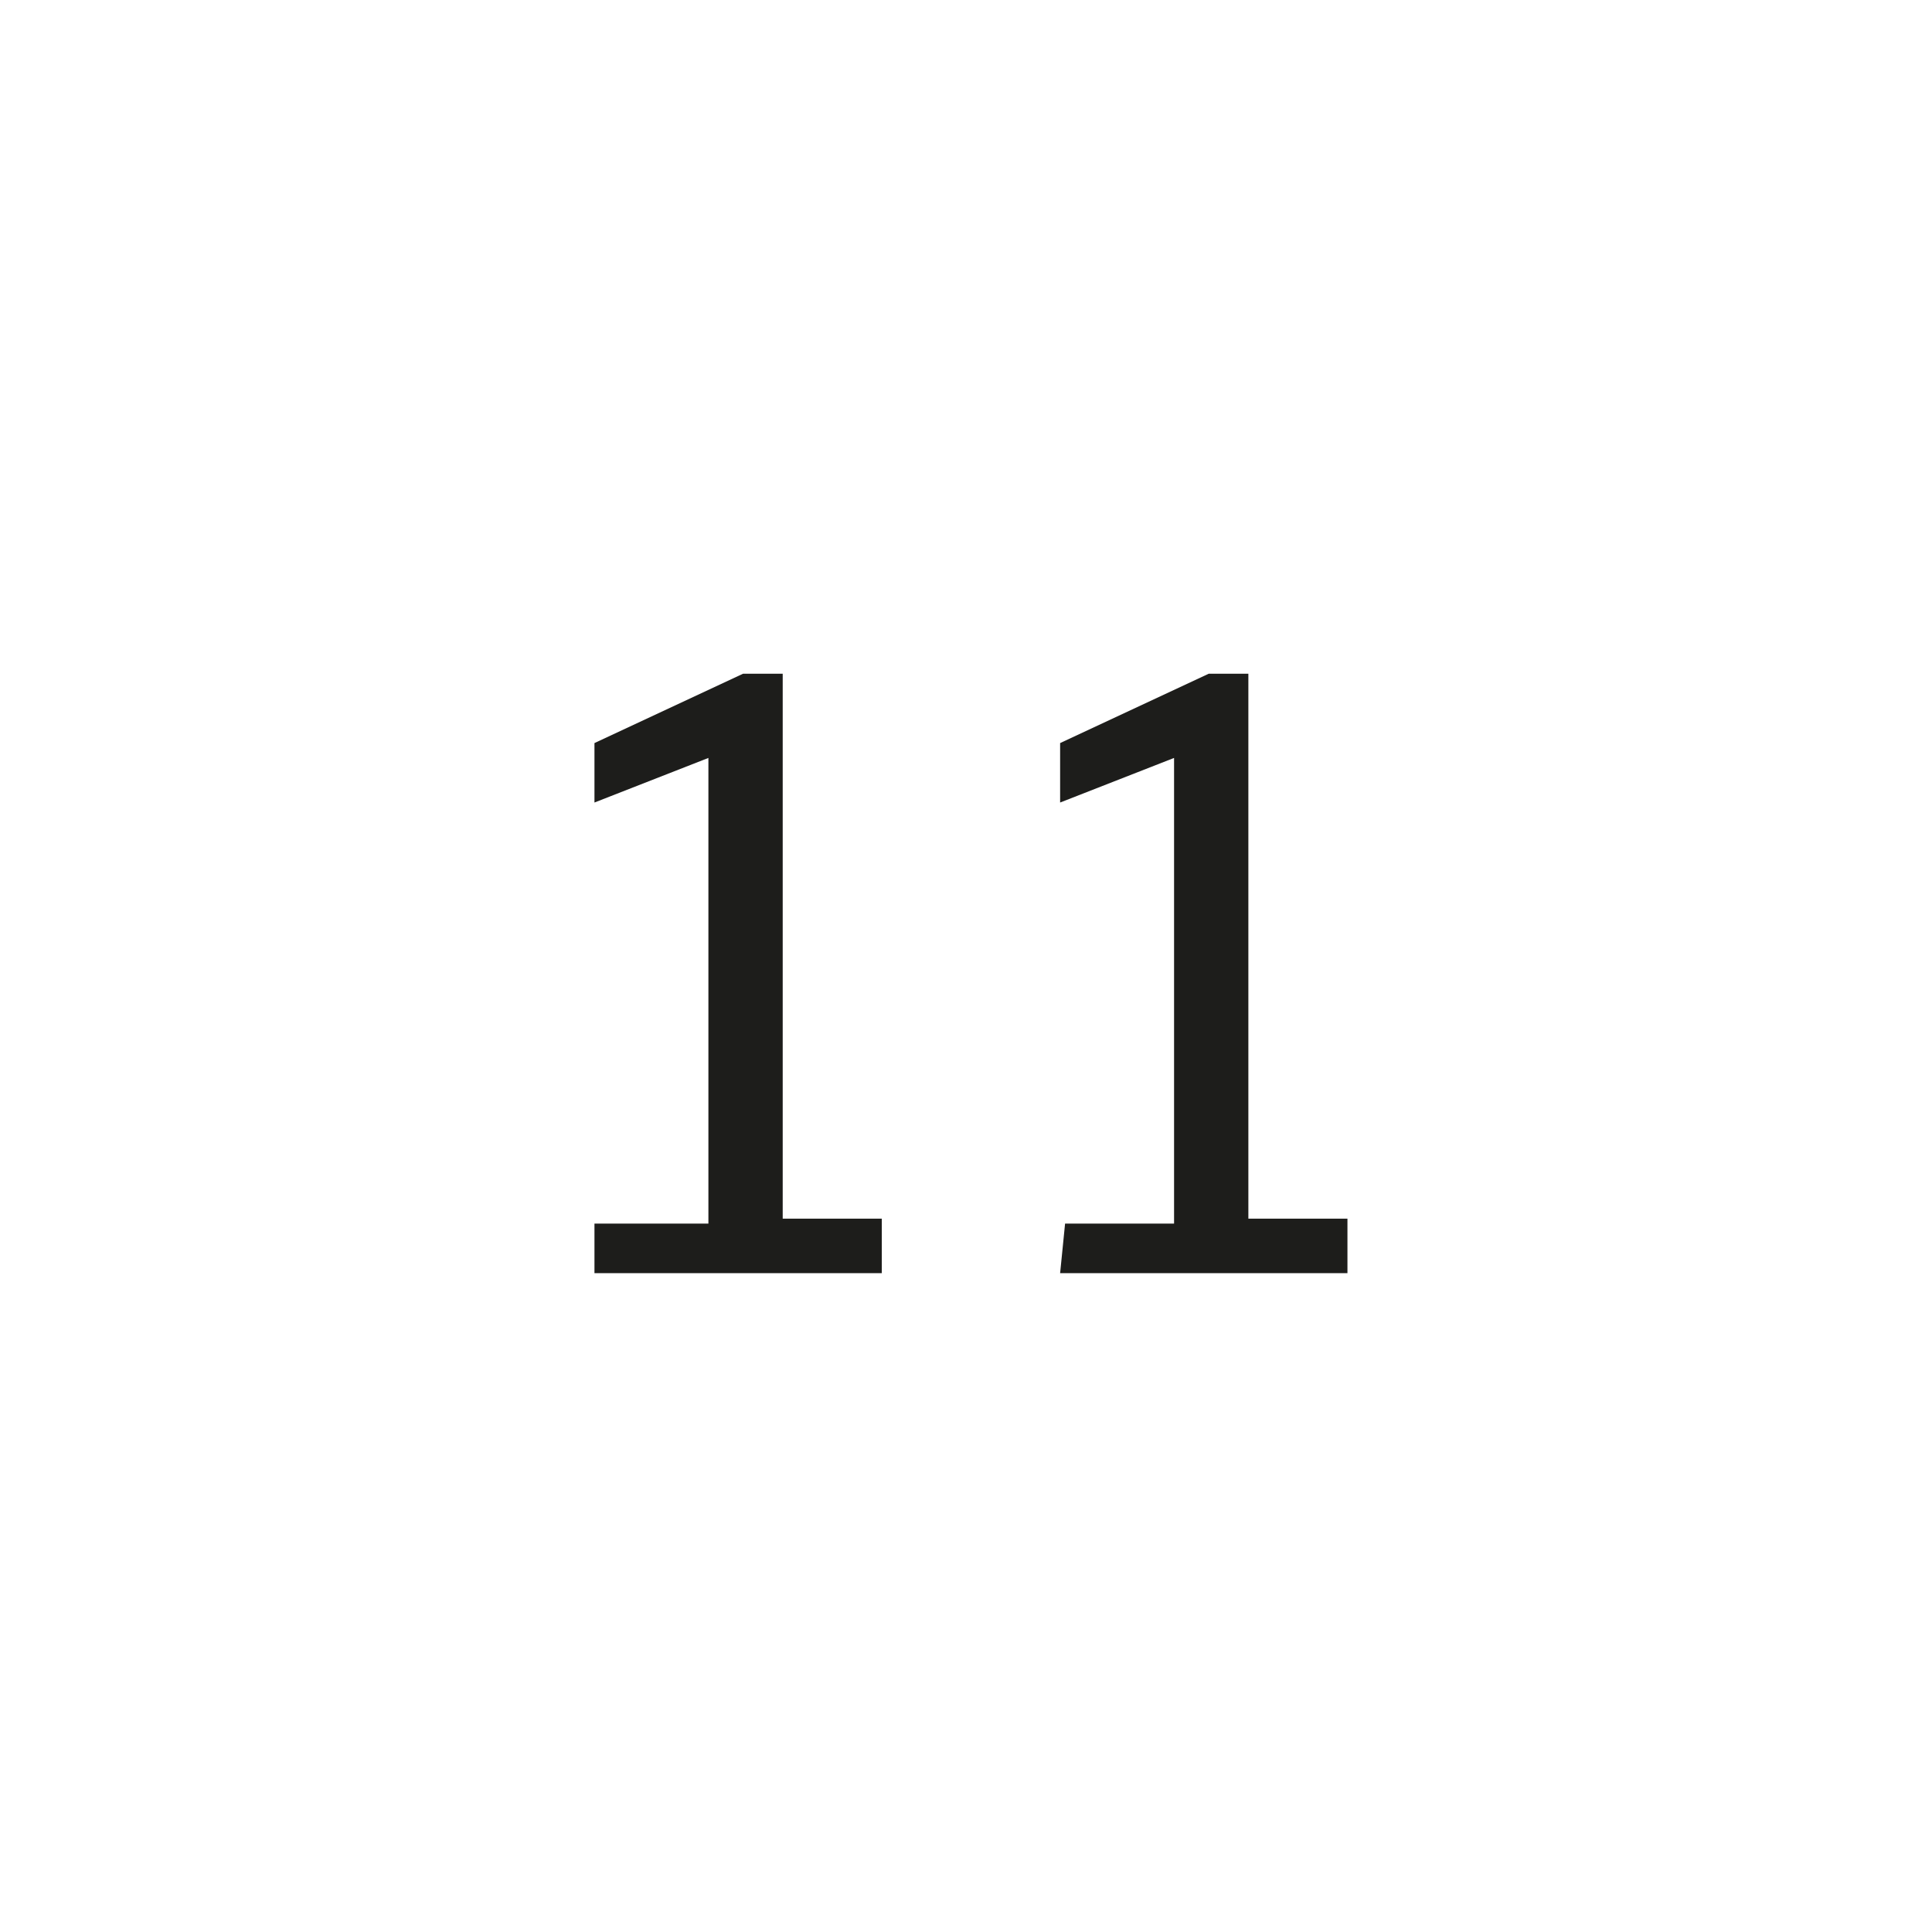 <?xml version="1.0" encoding="utf-8"?>
<!-- Generator: Adobe Illustrator 26.5.0, SVG Export Plug-In . SVG Version: 6.00 Build 0)  -->
<svg version="1.1" id="A" xmlns="http://www.w3.org/2000/svg" xmlns:xlink="http://www.w3.org/1999/xlink" x="0px" y="0px"
	 viewBox="0 0 39 39" style="enable-background:new 0 0 39 39;" xml:space="preserve">
<style type="text/css">
	.st0{fill:#1D1D1B;}
</style>
<g id="XMLID_2_">
	<path class="st0" d="M12.1,24.7h2.2v-9.4L12,16.2V15l3-1.4h0.8v11h2v1.1h-5.8V24.7z"/>
	<path class="st0" d="M21.5,24.7h2.2v-9.4l-2.3,0.9V15l3-1.4h0.8v11h2v1.1h-5.8L21.5,24.7L21.5,24.7z"/>
</g>
</svg>
